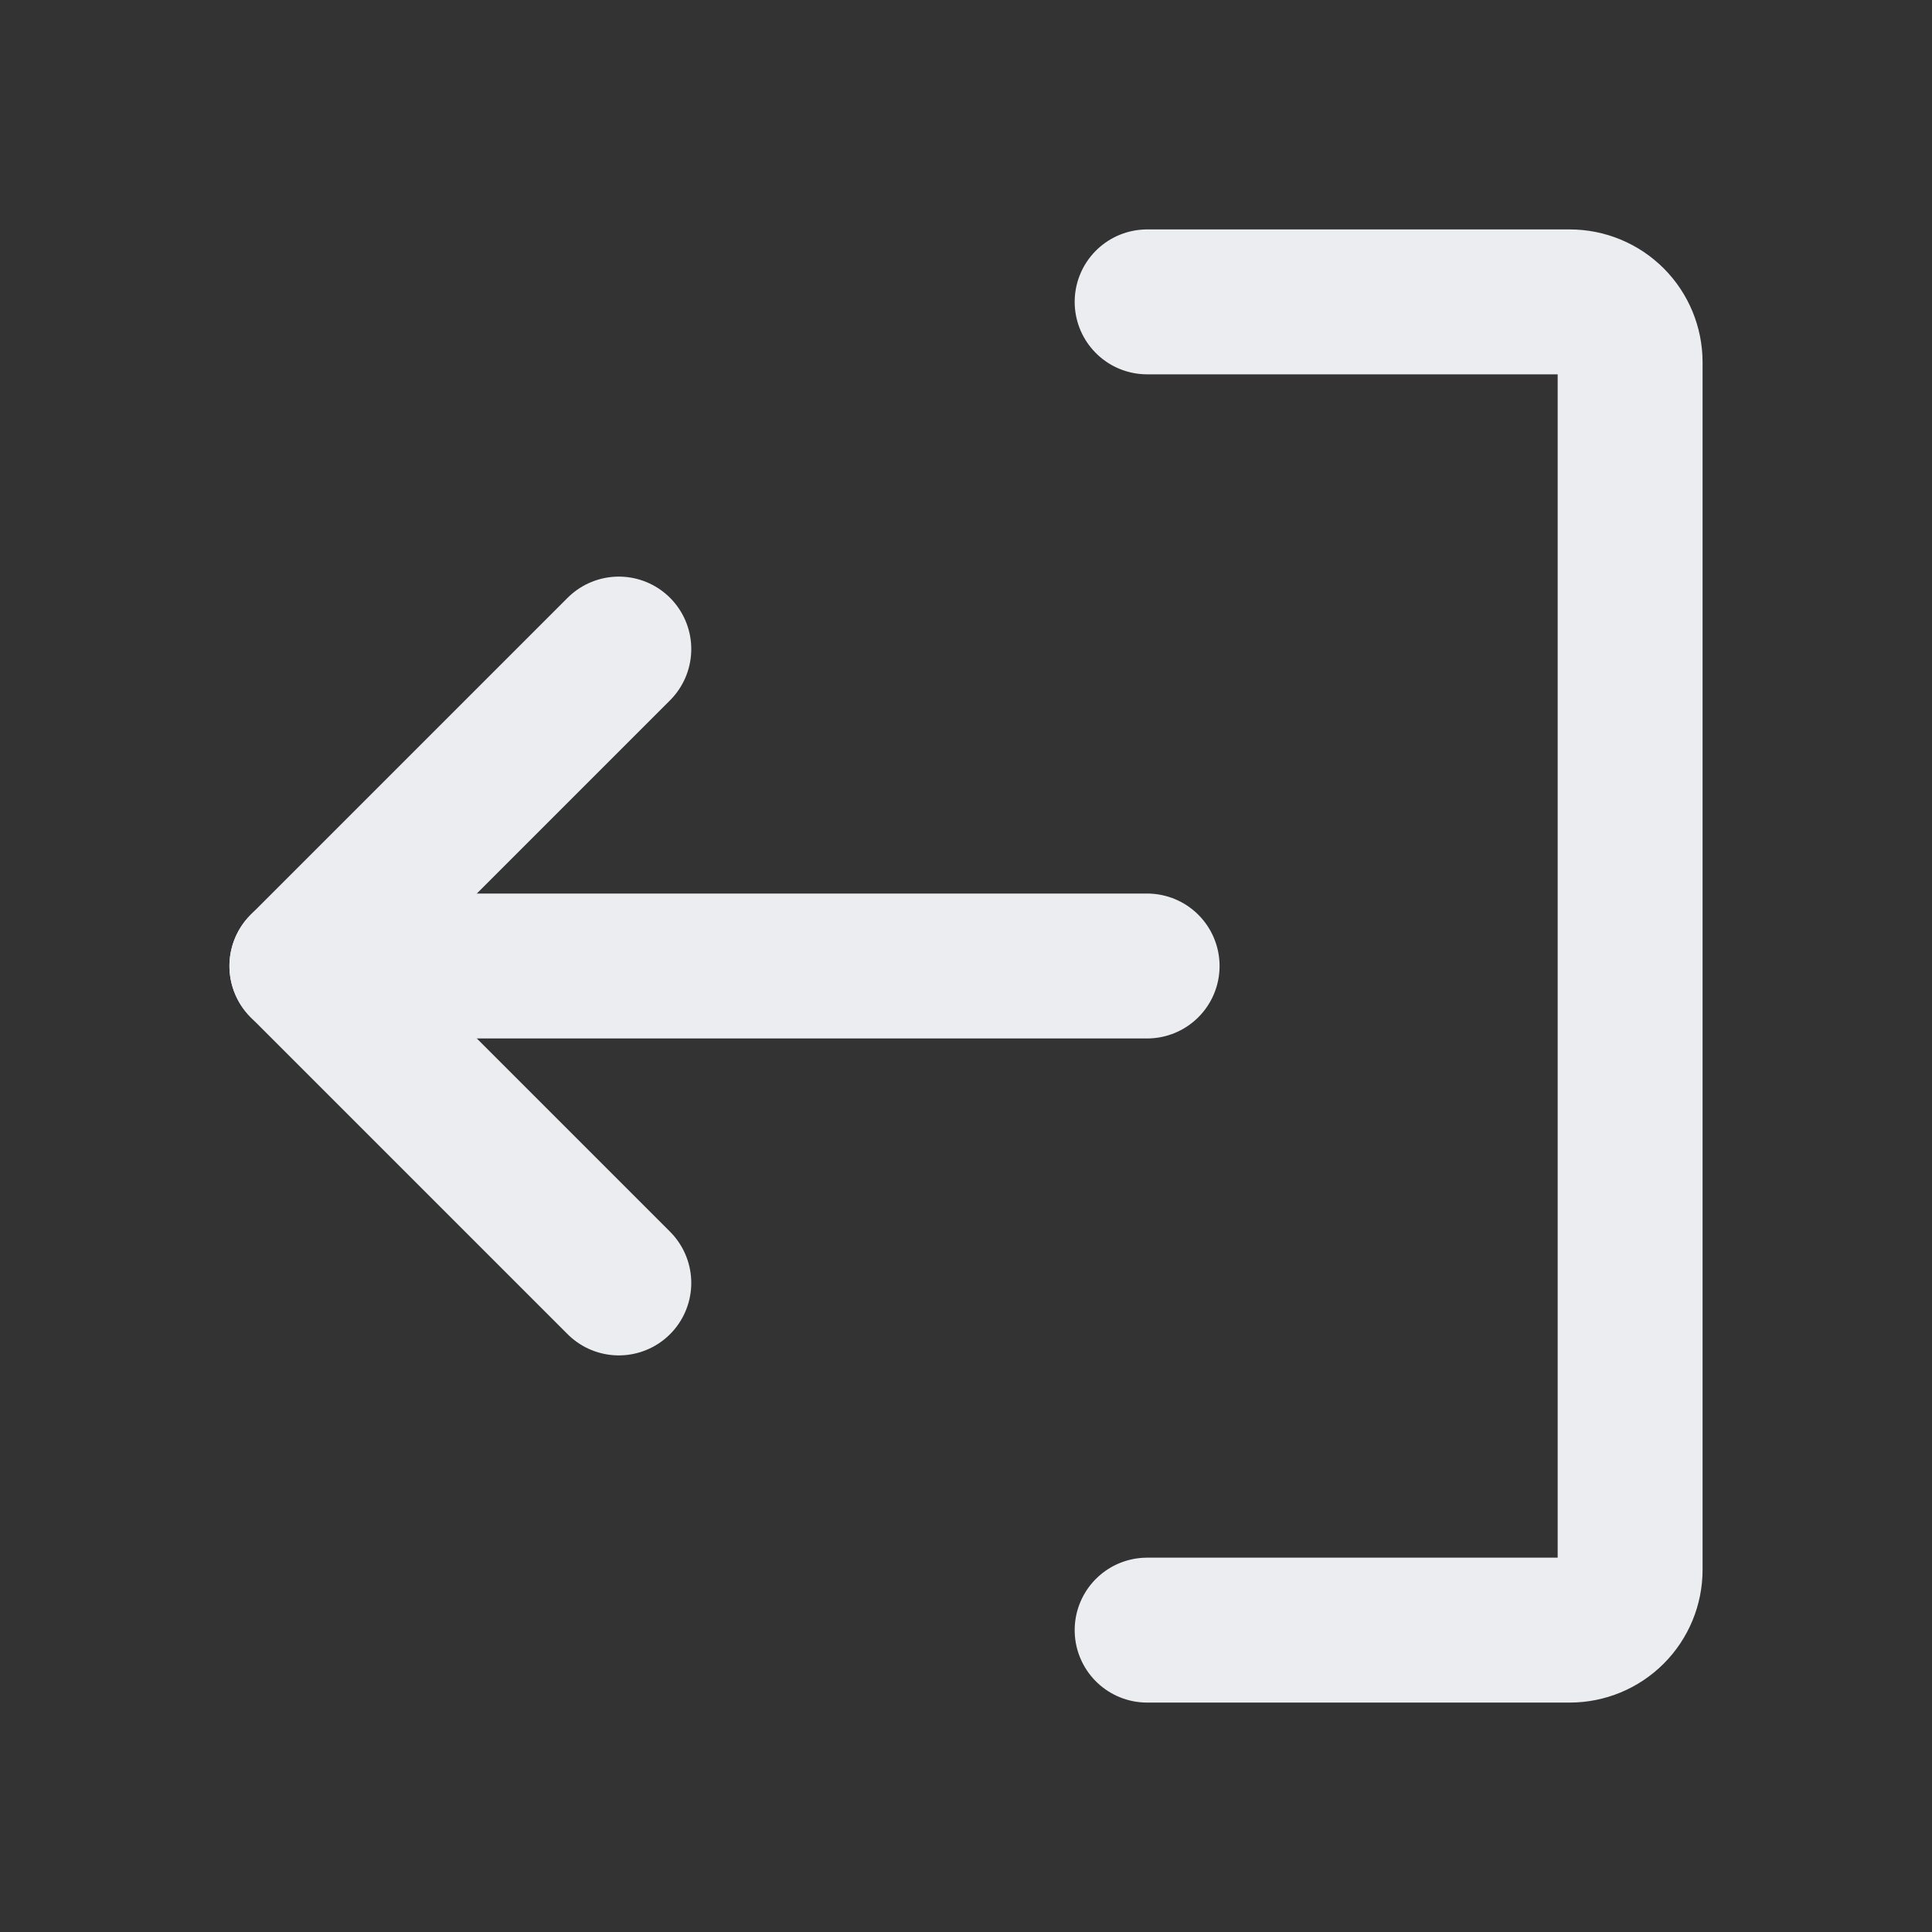 <svg width="20" height="20" viewBox="0 0 20 20" fill="none" xmlns="http://www.w3.org/2000/svg">
<rect x="0" y="0" width="20" height="20" fill="#333333" stroke="none"/>
<path d="M6.406 13.281L3.125 10L6.406 6.719" stroke="#EBEDF0" stroke-width="1.5" stroke-linecap="round" stroke-linejoin="round"/>
<path d="M11.875 10L3.125 10" stroke="#EBEDF0" stroke-width="1.5" stroke-linecap="round" stroke-linejoin="round"/>
<path d="M11.875 3.125H16.25C16.416 3.125 16.575 3.191 16.692 3.308C16.809 3.425 16.875 3.584 16.875 3.75V16.25C16.875 16.416 16.809 16.575 16.692 16.692C16.575 16.809 16.416 16.875 16.25 16.875H11.875" stroke="#EBEDF0" stroke-width="1.5" stroke-linecap="round" stroke-linejoin="round"/>
</svg>
